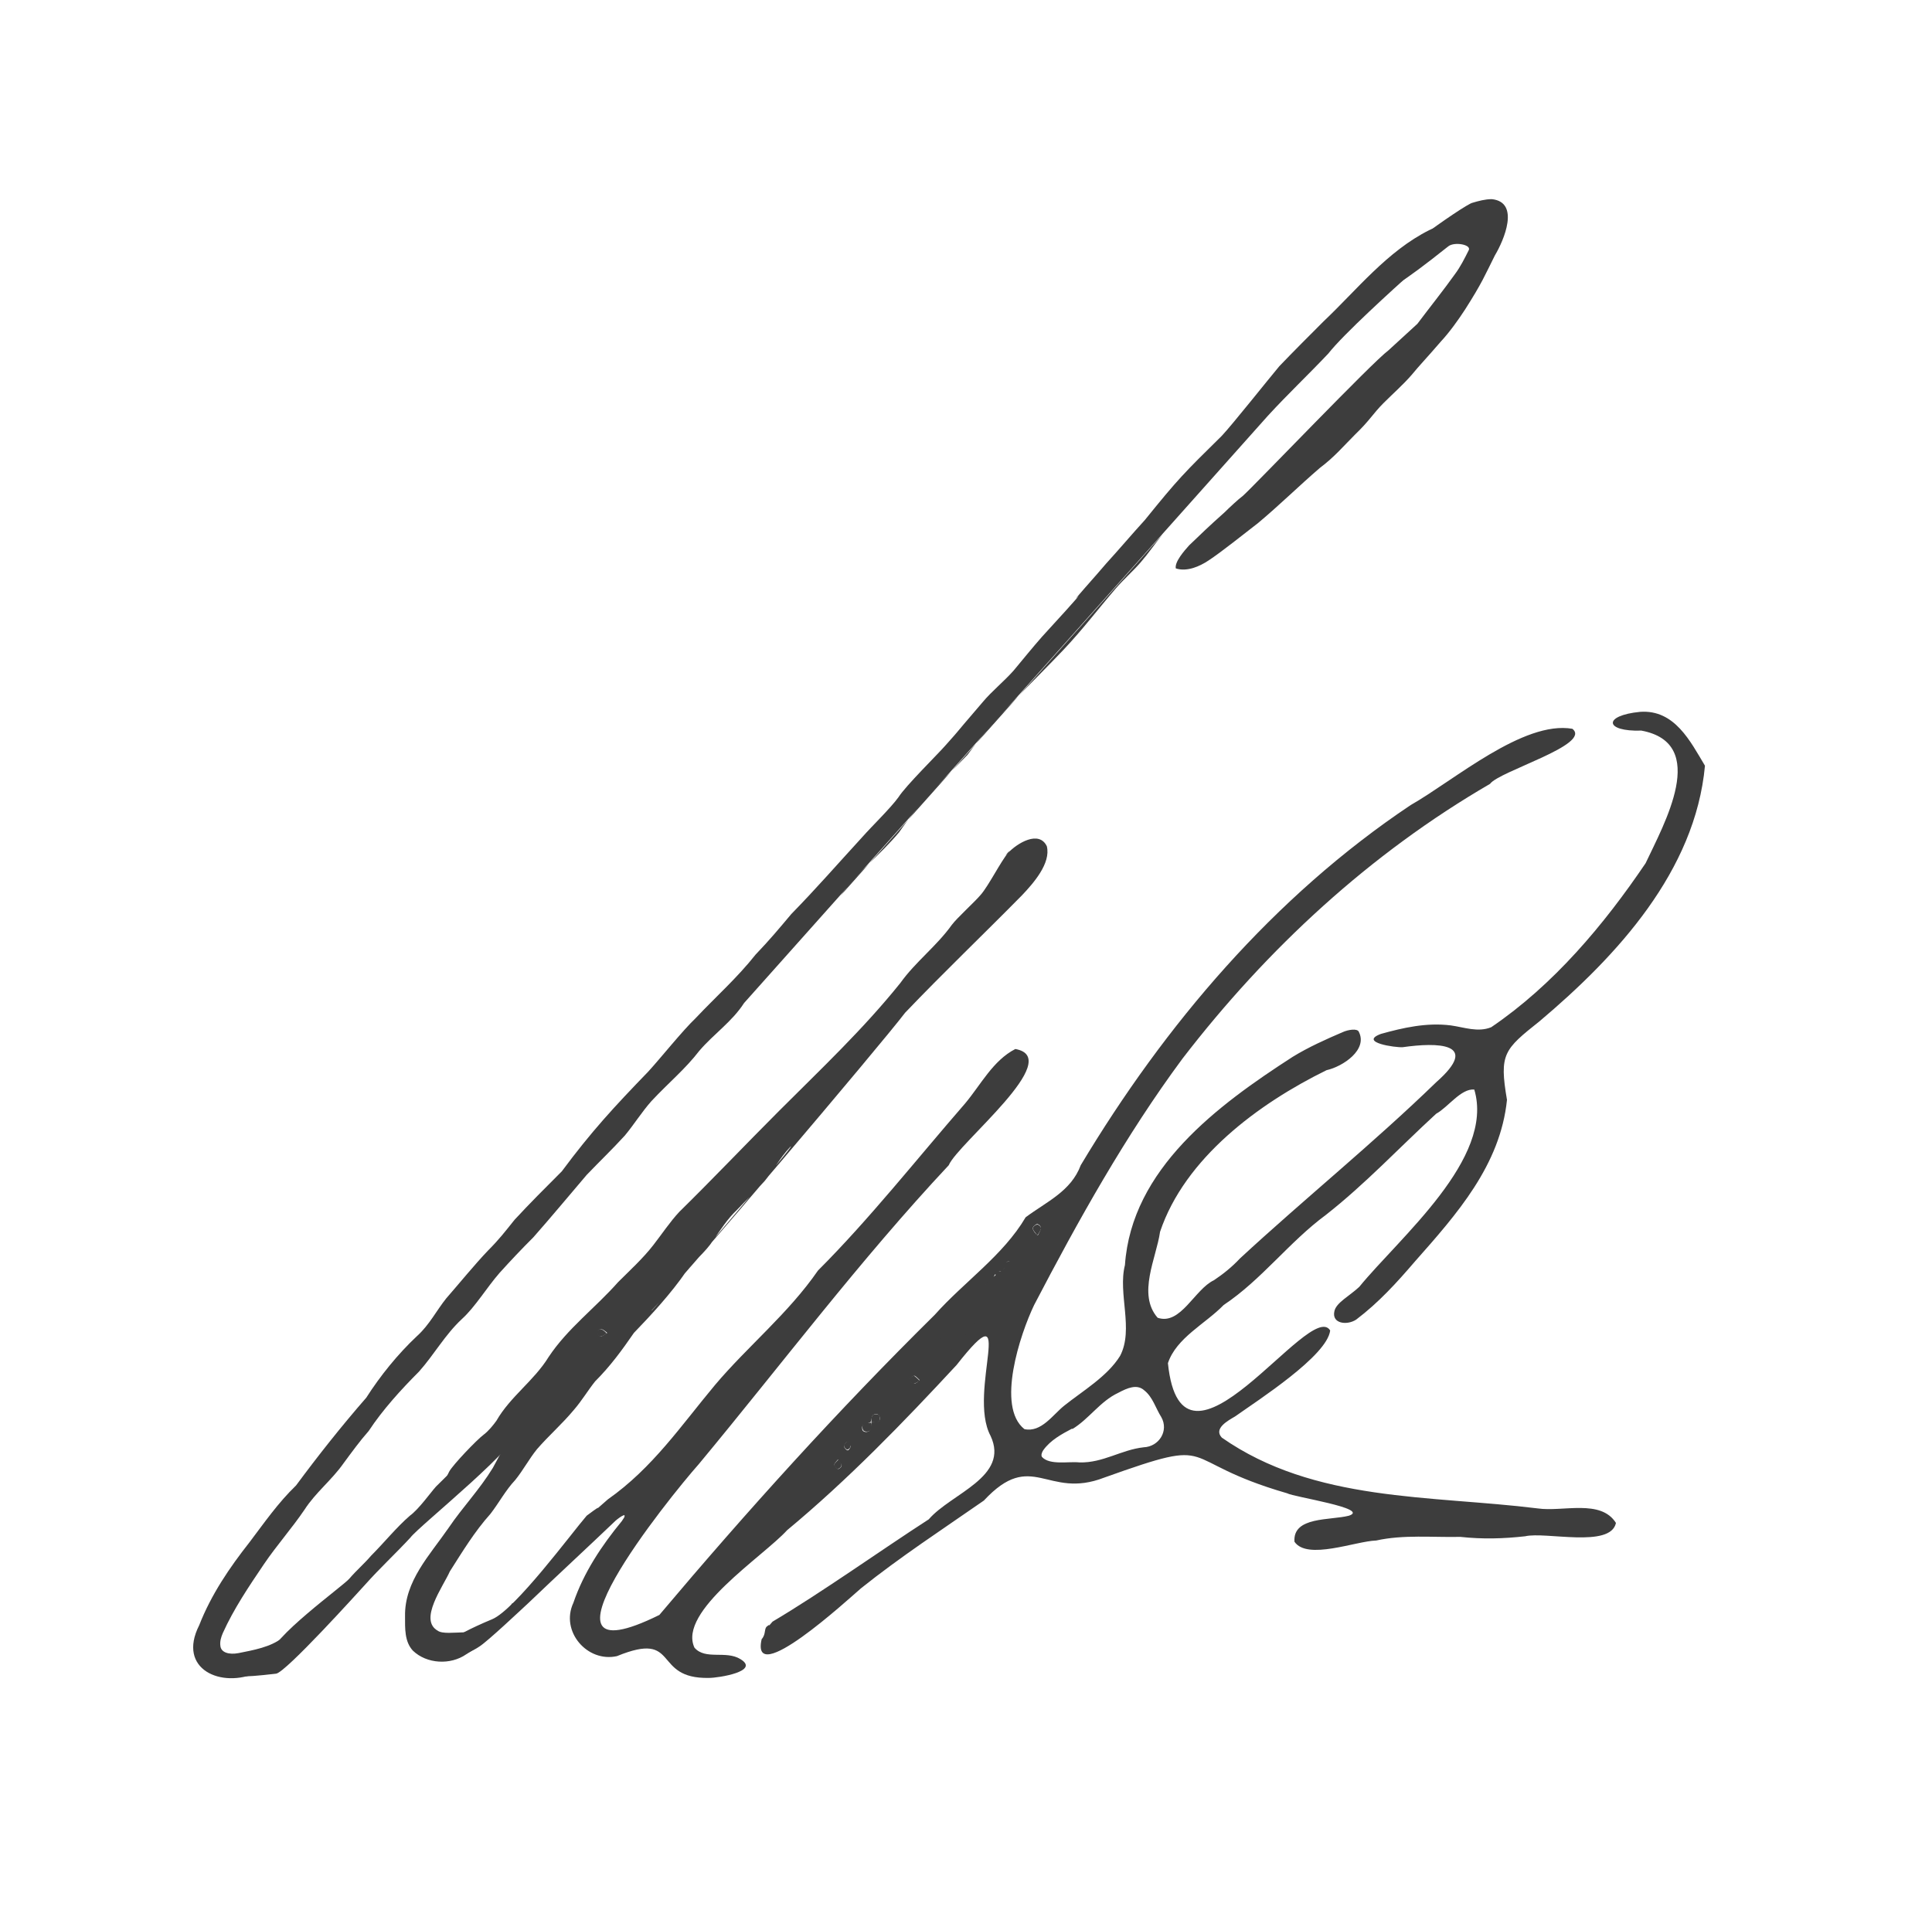 <svg xmlns="http://www.w3.org/2000/svg" xmlns:xlink="http://www.w3.org/1999/xlink" id="Ebene_1" x="0px" y="0px" viewBox="0 0 319.1 316.1" style="enable-background:new 0 0 319.1 316.1;" xml:space="preserve"><style type="text/css">	.st0{fill:#3D3D3D;}</style><g id="YkQ4FZ.tif">	<g>		<path class="st0" d="M219.7,219.8c-0.5,4.2-11.9,11.5-15.7,14.2c-1.2,0.7-3.6,2-2.2,3.5c15.3,10.7,34.5,9.5,52.2,11.7   c4.1,0.6,10.4-1.6,12.9,2.4c-0.9,4.2-11.6,1.4-15,2.2c-3.6,0.4-7,0.5-10.7,0.1c-4.6,0.1-9.4-0.4-13.9,0.6   c-3.4,0.1-11.4,3.3-13.5,0.2c-0.3-4.2,5.9-3.5,9-4.3c3.6-1.2-9.2-3.1-10.2-3.7c-19-5.5-10.6-9.6-30.2-2.6   c-9.5,3.7-11.9-4.8-19.9,3.8c-6.9,4.8-13.8,9.3-20.3,14.5c-2.2,1.9-18.3,16.7-16.4,8.4c0.8-0.9,0.3-1.8,1-2.2   c0.4-0.4-0.1,0.4,0.8-0.7c8.1-4.8,17.9-11.8,25.8-16.9c3.7-4.3,13.4-7,10.2-13.8c-3.9-7.3,4.7-24.8-5.6-11.7   c-8.8,9.5-18,19-28,27.3c-3.9,4.3-18.1,13.4-15.3,19.4c1.8,2.1,5.2,0.4,7.6,1.9c3.3,2-3.6,3.1-5.2,3.1c-9.5,0.2-4.7-7.9-15.2-3.6   c-4.9,1.1-9.4-4.1-7.2-8.8c1.7-5,4.7-9.5,8-13.5c1.3-1.8-0.3-0.7-1-0.1c-4.5,4.3-9.7,9.1-14.4,13.6c-1.3,1.2-6.7,6.3-8.1,7.2   c-5,3.4-12.8,1.7,2.1-4.5c3.8-1.6,13.1-14.2,15.6-17.1c4-3-0.3,0.6,3.5-2.7c7.4-5.2,12.1-12.2,17.7-18.9   c5.4-6.4,12.1-11.8,17-18.9c8.5-8.5,16.3-18.4,24.3-27.6c2.6-3.1,4.6-7.1,8.3-9c8.3,1.5-9.5,15.6-11,19.2   c-14.7,15.7-27.6,32.9-41.3,49.4c-4.8,5.4-29.8,36.4-6.5,24.9c14.5-17.2,29.4-33.7,45.5-49.6c4.8-5.4,11.3-9.8,15-16.1   c3.5-2.6,7.5-4.3,9.1-8.6c13.9-23.2,31.9-44.4,54.5-59.5c7.2-4.1,18.6-14,26.7-12.6c3.3,2.6-12.1,7-13.6,9.1   c-19.8,11.5-36.8,27.2-50.8,45.4c-9.4,12.7-17.2,26.7-24.5,40.7c-2.3,4.8-6.3,16.8-1.6,20.5c2.8,0.6,4.7-2.4,6.6-3.9   c3-2.4,7.1-4.8,9.2-8.2c2.3-4.4-0.4-10.3,0.8-15c1.1-15.9,15.3-26.4,27.7-34.4c2.6-1.6,5.5-2.9,8.3-4.1c0.9-0.4,2.3-0.6,2.6-0.1   c1.6,3-2.6,5.8-5.3,6.4c-11.2,5.5-23.4,14.5-27.5,26.7c-0.6,4.3-3.8,10.3-0.4,14.2c3.8,1.3,6.1-4.7,9.3-6.2c1.5-1,3-2.2,4.3-3.6   c10.6-9.8,22.1-19.1,32.4-29.1c7.5-6.6,0.1-6.6-5.5-5.8c-1.2,0.1-7.4-0.8-3.6-2.2c3.6-1,7.5-1.9,11.5-1.4c2.2,0.3,4.5,1.2,6.7,0.3   c10.3-7,18.6-16.9,25.5-27.1c3-6.4,10.6-19.8-0.7-21.9c-6.1,0.2-6.4-2.5-0.2-3.1c5.7-0.4,8.3,4.9,10.7,8.9   c-1.6,17.4-14.5,31.4-27.3,42.2c-5.9,4.7-6.7,5.4-5.4,13c-1.1,10.8-8.3,18.9-15.2,26.7c-3,3.5-6,6.8-9.7,9.6   c-1.5,1-4.1,0.7-3.6-1.4c0.3-1.4,2.5-2.5,4.1-4c6.7-8.2,22.4-21.2,19-32.6c-2.2-0.2-4.3,2.9-6.3,4c-6.1,5.6-11.7,11.6-18.2,16.7   c-6.1,4.5-10.6,10.7-16.9,14.9c-3,3.1-7.8,5.4-9.2,9.6C195.2,247.7,216.4,214.4,219.7,219.8L219.7,219.8z M165.7,209.9   c-0.2,0.1-0.5,0.1-0.8,0.2c-0.4,0.1-0.5,0.4-0.7,0.7c-0.3,0.9-1.5,0.9-1.5,2.1c-0.4,1.8,1.3,2.3,1.5,0.3c0-0.9,0.1-1.5,1-1.8   c0.6-0.3,0.7-1.1,1.3-1.4c0.4-0.2,0.8-0.5,0.8-0.9c0-0.7-1-1-1.3-0.3C165.8,209.1,165.9,209.6,165.7,209.9L165.7,209.9z    M159.4,217.7c-0.3,0.2-1.1,0.1-1.3,0.5c-0.2,0.3-0.2,0.8-0.4,1.1c-0.2,0.4-1.2,0.9-0.9,1.3c0.5,0.5,0.9-0.8,1.2-1   c0.2-0.2,0.8-0.1,1.1-0.2c0.3-0.1,0.4-0.4,0.5-0.8c0-0.2,0.1-0.4,0.2-0.6c0.2-0.2,0.6-0.3,0.9-0.4c0.7-0.7,0.1-1.6-0.8-1   C159.7,216.8,159.7,217.4,159.4,217.7L159.4,217.7z M144,235c0.2-0.1,0.7,0,1-0.1c0.5-0.2,0.4-1.2-0.2-1.3c-0.3,0-0.6,0.1-0.7,0.3   c-0.2,0.3-0.1,0.7-0.3,1c-0.4,0.4-1.5,0.1-1.4,1.1c0,0.7,0.9,0.7,1.3,0.3C144,236,143.7,235.3,144,235L144,235z M177.1,236   c-1.7,0.9-3.6,1.9-4.8,3.6c-0.2,0.3-0.4,0.8-0.2,1.1c1.3,1.4,4.4,0.7,6.2,0.9c3.9,0.1,6.9-2.1,10.6-2.5c2.5-0.1,4.2-2.7,2.9-5   c-0.9-1.4-1.4-3.3-2.8-4.4c-1.2-1.1-2.8-0.4-4.3,0.4c-3,1.4-4.8,4.3-7.6,6L177.1,236z M151.9,228c-0.2-0.2-0.6-0.6-0.8-0.7   c-0.2-0.1-0.8,0.3-0.8,0.6c0,0.3,0.5,0.7,0.7,0.7C151.2,228.6,151.7,228.2,151.9,228L151.9,228z M139.9,238.2   c-0.2,0.2-0.5,0.5-0.5,0.8c0.1,0.2,0.4,0.6,0.6,0.6c0.2,0,0.4-0.4,0.5-0.6c0-0.2-0.4-0.6-0.5-0.8L139.9,238.2z M138.4,241.1   c-0.1,0.2-0.6,0.6-0.6,0.9c0.1,0.2,0.4,0.6,0.6,0.7c0.2,0,0.7-0.4,0.6-0.7C138.9,241.8,138.6,241.4,138.4,241.1L138.4,241.1z    M171.4,204.1c0.3-0.6,1-1.5-0.1-1.9c-0.3,0.1-0.8,0.5-0.7,0.8C170.6,203.3,171.1,203.9,171.4,204.1L171.4,204.1z"></path>		<path class="st0" d="M192,88.3c-1.3,1.6-2.3,3.1-3.6,4.6c-1.3,1.5-2.8,2.8-4.1,4.3c-3,3.5-5.4,6.7-8.6,10.1   c-5.2,5.5-11.3,11.1-15.9,17.4c-4.1,4.2-8,8-11.3,12.8c-3.1,3.7-6.8,6.5-9.7,10.5"></path>		<path class="st0" d="M122.9,165.7c-2,3.1-5,5.1-7.4,7.9c-2.3,3-5,5.2-7.9,8.3c-1.6,1.8-2.9,3.9-4.4,5.7c-2.1,2.3-4.1,4.2-6.3,6.5   c-2.9,3.4-5.8,6.9-8.8,10.3c-2,2-3.7,3.8-5.6,5.9c-2.1,2.4-4,5.6-6.2,7.6c-2.8,2.6-4.6,5.9-7.1,8.7c-2.9,2.9-6,6.3-8.3,9.8   c-1.5,1.7-2.8,3.5-4.2,5.4c-1.9,2.7-4.6,4.8-6.4,7.6c-2.1,3.1-4.6,5.9-6.7,9c-2.5,3.7-5,7.4-6.8,11.4c-0.3,0.7-0.5,1.4-0.4,2.1   c0.1,1.1,1.4,1.5,3,1.2c2.5-0.5,5.3-1,7.2-2.5c0.8-0.7,2.1-1.1,2.4,0.3l0,0.1c0.1,0.9-0.7,1.8-1.4,2.4c-1.5,1.2-3.1,2.3-5.1,2.9   c-5.9,2.7-13.3-0.5-9.6-7.8c2-5.1,5-9.5,8.3-13.7c2.5-3.3,4.7-6.5,7.7-9.4c3.7-5,7.5-9.8,11.6-14.5c2.3-3.6,5.2-7.2,8.4-10.2   c2-1.8,3.2-4.2,4.8-6.2c2.1-2.4,4.7-5.6,6.9-7.9c1.8-1.8,2.8-3.1,4.4-5.1c2.5-2.7,4.9-5.1,7.8-8c4.9-6.6,8.6-10.6,14.3-16.5   c2.1-2.3,5.6-6.7,7.8-8.8c3.4-3.6,6.9-6.7,9.9-10.5c2.3-2.4,3.8-4.2,5.9-6.7c4.2-4.3,7.4-8,11.8-12.8c1.5-1.7,4.6-4.7,5.9-6.5   c1.2-1.9,6.5-7.1,7.8-8.6c3.2-3.6,0,0,6.1-7.1c1.5-1.8,3.5-3.4,5.1-5.2c1.5-1.8,3.2-3.9,4.7-5.6c2.3-2.5,6.3-6.9,6-6.7   c-1.7,1.7,3.1-3.6,4.6-5.4c2.1-2.3,4.3-4.9,6.4-7.2c5.5-6.8,6.4-7.7,12.7-13.9c1.7-1.8,7.9-9.6,9.5-11.5c2.4-2.5,4.9-5,7.3-7.4   c5.5-5.2,10.5-11.6,17.5-15.1c0.7-0.3,1.4-0.7,2.1-0.2c0.4,0.3,0.1,1.4-0.8,2.3c-3.3,3.2-1,1.5-4.2,4.9   c-3,2.7-11.3,10.2-13.8,13.4c-3.4,3.6-6.6,6.6-10,10.3"></path>		<path class="st0" d="M84.2,237.3c-1.1,1.6-2.1,2.7-3.5,3.9l-0.1,0.1c-1,0.9-2.6,1.6-3.8,1.1c-1-0.4-4.7,4.8-2.6,0.7   c0.6-1.1,4.5-5.2,5.7-6.1c0.8-0.6,1.6-1.6,2.1-2.3c2.3-4,6.2-6.6,8.6-10.5c3.1-4.7,7.7-8.1,11.5-12.4c1.8-1.8,4.1-3.9,5.8-6.1   c1.4-1.8,2.8-3.9,4.3-5.5c5.5-5.4,11.1-11.3,16.5-16.7c7-7,13.9-13.5,20-21.1c2.5-3.5,6-6.1,8.5-9.6c0.9-1.2,3.8-3.8,4.8-5   c1.3-1.5,3.3-5.5,4.5-6.9c1-1.3-1.3,1.4,0,0c1.5-1.6,5.1-3.8,6.4-1.1c0.7,2.8-2.2,6.1-4.1,8.1c-6.4,6.5-13,12.8-19.3,19.4   c-4.1,5.4-37.1,44.3-41.8,49.1c-1.8,2.4,25.1-29,22.8-26.9c-1.7,1.8-2.7,3.8-4.2,5.6c-1.5,1.7-3.1,3.2-4.6,4.8   c-1.6,1.5-2.7,3.3-3.9,5c-1.3,2-3.2,3.4-4.5,5.2c-2.4,3.5-5.7,7.1-8.6,10.1c-2,2.9-3.9,5.5-6.4,8c-1.2,1.5-2.2,3.2-3.5,4.7   c-2,2.4-4.1,4.2-6.1,6.5c-1.3,1.6-2.3,3.5-3.6,5.1c-1.6,1.7-2.7,3.8-4.1,5.6c-2.6,2.9-4.6,6.2-6.7,9.5c-1.1,2.5-5.2,8-2,9.8   c1.5,1.1,7.8-1,7.5,1.8c-0.5,0.7-2,1.6-2.8,2.1c-2.6,1.8-6.5,1.6-8.8-0.6c-1.4-1.5-1.3-3.7-1.3-5.7c-0.1-5.8,4.1-10.1,7.2-14.6   c2.3-3.4,5.1-6.3,7.3-9.9 M90.4,230.3 M100.3,220.2c-0.5-0.4-1.2-1.1-1.6-0.1c0,0.3,0.4,0.8,0.6,0.7   C99.5,220.7,100,220.4,100.3,220.2L100.3,220.2z"></path>		<path class="st0" d="M234.1,53.5c2.1-2.8,4.2-5.4,6.2-8.2c0.9-1.2,1.6-2.6,2.3-4c0.4-0.9-2.4-1.4-3.4-0.6   c-15.8,12.6-8.9,4.5-10.2,4.4c-3.1-0.1,13-11.4,14.2-11.6c1-0.3,2.1-0.6,3.2-0.6c4.7,0.5,2,6.8,0.5,9.3c-1.7,3.4-2.1,4.5-4.9,8.9   c-1.1,1.7-2.6,3.8-4,5.3c-2.5,2.9-3.5,3.9-4.9,5.6c-1.4,1.6-3.1,3.1-4.6,4.6c-1.7,1.7-2.3,2.9-4.7,5.2c-1.9,1.9-3.4,3.7-5.8,5.5   c-3.6,3.1-6.5,6-10.2,9.1c-2.2,1.7-6.2,4.9-8.2,6.2c-1.5,1-3.6,1.9-5.4,1.3l0,0c-0.2-1.1,1.4-2.9,2.2-3.8c2.2-2.1,3.1-3,5.9-5.5   c0.7-0.7,2.2-2.1,3-2.7c2-1.8,21.4-22.1,24-24"></path>		<path class="st0" d="M85.9,235.5c0.9,2.6-16.7,16.6-18.1,18.5c-2.4,2.6-5.1,5.1-7.5,7.8c-1.1,1.2-13.1,14.5-14.7,14.7   c-12.9,1.5-0.9-1.2-1-2.8c-0.2-2.9,12.1-11.7,13.1-12.9c1.2-1.4,2.4-2.4,3.6-3.8c2.1-2.1,4.2-4.7,6.4-6.6c1.5-1.1,3.4-3.8,4.3-4.8   c0.6-0.6,9.6-9.6,10.5-9.1L85.9,235.5z"></path>		<path class="st0" d="M51.2,266.1"></path>		<path class="st0" d="M54.1,264.7"></path>		<path class="st0" d="M73.3,245.8c0-0.4,0-1.4,0.4-1.3c0.5,0,1.3,0.1,1.3-0.6c0-0.5-0.1-0.9,0.3-1c0.2,0,1-0.1,1.2,0   c0.2,0.1,0.1,0.7,0.1,1.2c0,0.5,0.1,1.2-0.2,1.6c-0.3,0.3-0.9,0.2-1.4,0.2C74.4,245.9,73.8,246,73.3,245.8L73.3,245.8z"></path>		<path class="st0" d="M168.7,210c-0.1,0.7-4.1,3.7-4.6,4.3c-8.1,12.3-11.6,11.7-9,7c0.3-0.6,7.6-8.7,7.9-9.5   c0.2-0.2,4.1-3.2,4.3-3.3L168.7,210z"></path>		<path class="st0" d="M157.9,219.3c0,0.5-0.4,1.1-0.8,1.4c-0.1,0-0.3-0.2-0.4-0.3c-0.2-0.1-0.2-0.2-0.1-0.4   C157.1,219.8,157.6,219.5,157.9,219.3L157.9,219.3z"></path>		<path class="st0" d="M151.9,228.1c-0.2,0.1-0.7,0.5-1,0.5c-0.2,0.1-0.7-0.4-0.7-0.7c0-0.3,0.6-0.7,0.8-0.6   C151.3,227.5,151.7,227.9,151.9,228.1L151.9,228.1z"></path>		<path class="st0" d="M143.9,235c0.1-0.3-0.1-1.1,0.4-1.3c0.7-0.2,1.1,0,1,0.8c0,0.1-0.1,0.3-0.1,0.4   C145,235.1,144.1,234.9,143.9,235L143.9,235z"></path>		<path class="st0" d="M159.6,217.9c-0.1,0.3,0.1,1.1-0.1,1.4c-0.2,0.2-1.2,0-1.5,0c-0.1-0.1,0-0.8,0-1.1   C157.9,217.6,159.2,217.9,159.6,217.9L159.6,217.9z"></path>		<path class="st0" d="M143.9,235c0,0.3,0,0.8,0,1.1c-0.1,0.5-1.3,0.6-1.4,0c-0.1-0.2-0.1-0.9,0.2-1   C142.9,235.1,143.6,235.1,143.9,235L143.9,235z"></path>		<path class="st0" d="M159.7,216.6c0.5-0.2,0.8-0.2,1.1-0.1c0.2,0.3,0.1,0.7,0,1.1c-0.2,0.2-1.1,0.1-1.3,0.2"></path>		<path class="st0" d="M140,238.1c0.5,0.5,0.8,0.9,0,1.4c-0.2,0-0.6-0.4-0.6-0.6c-0.1-0.2,0.4-0.6,0.5-0.8L140,238.1z"></path>		<path class="st0" d="M138.5,241.1c0.4,0.6,0.9,1.1-0.1,1.6c-0.3-0.1-0.7-0.6-0.6-0.8C137.9,241.7,138.2,241.4,138.5,241.1   L138.5,241.1z"></path>		<path class="st0" d="M164.3,210.1c0.1-0.2,1.5,0,1.6,0l0,0.1c-0.1,0.3-0.1,1.1-0.3,1.3c-0.2,0.2-0.6,0.1-0.9,0.1"></path>		<path class="st0" d="M165.9,210.1c0-0.3-0.3-1.2-0.1-1.5c0.1-0.2,0.6-0.1,0.8-0.2c0.2,0,0.5-0.1,0.6,0.1c0.1,0.1,0.1,0.5,0.1,0.7   c0,0.2,0,0.5-0.1,0.7C167,210,166.1,210,165.9,210.1L165.9,210.1z"></path>		<path class="st0" d="M103.2,250.7c0-0.3-0.1-1,0-1.3c0.4-0.1,0.9-0.3,1.3-0.1c0.2,0.3,0.1,0.8,0,1.3   C104.3,250.7,103.4,250.6,103.2,250.7L103.2,250.7z"></path>		<path class="st0" d="M171.3,204.1c-0.3-0.6-1.2-1.1-0.3-1.7c0.1,0,0.2-0.1,0.3-0.1c0.3,0,0.8,0.5,0.6,0.8   C171.8,203.4,171.5,203.9,171.3,204.1L171.3,204.1z"></path>		<path class="st0" d="M84.5,266.3c-0.1-0.1-0.1-0.4-0.1-0.6c0-0.2,0-0.5,0.1-0.7c0.1-0.2,0.4-0.1,0.7-0.1c0.2,0,0.5-0.1,0.7,0.1"></path>		<path class="st0" d="M85,235.2c0.7-0.5,1.9-0.3,2.2,0.5c0.1,0.3-0.2,0.6-0.5,0.8c-0.7,0.5-1.7,1.3-2.3,1.7l0,0"></path>		<path class="st0" d="M100.2,220.3c-0.2,0.1-0.7,0.5-1,0.5c-0.2,0.1-0.6-0.4-0.6-0.7c0-0.3,0.5-0.6,0.7-0.5   C99.6,219.7,100,220,100.2,220.3L100.2,220.3z"></path>		<path class="st0" d="M90.8,230.4c0-0.4-0.4-1.5,0.1-1.6c0.3,0,1-0.1,1.2,0.1c0.2,0.2,0.1,0.6,0.1,0.9c0,0.3-0.2,0.5-0.6,0.5"></path>		<path class="st0" d="M89.1,232c-0.1,0.3,0.1,1-0.1,1.3c-0.3,0.3-0.9,0.3-1.2,0.1c-0.3-0.1-0.4-1.1,0-1.4"></path>		<path class="st0" d="M75.8,241.3c0.2,0,0.5,0,0.7,0.1c0.2,0.2,0.1,0.6,0.1,0.8c0,0.2,0,0.5-0.1,0.6c-0.2,0.2-1.1,0.1-1.4,0.1   l-0.1-0.1"></path>	</g></g></svg>